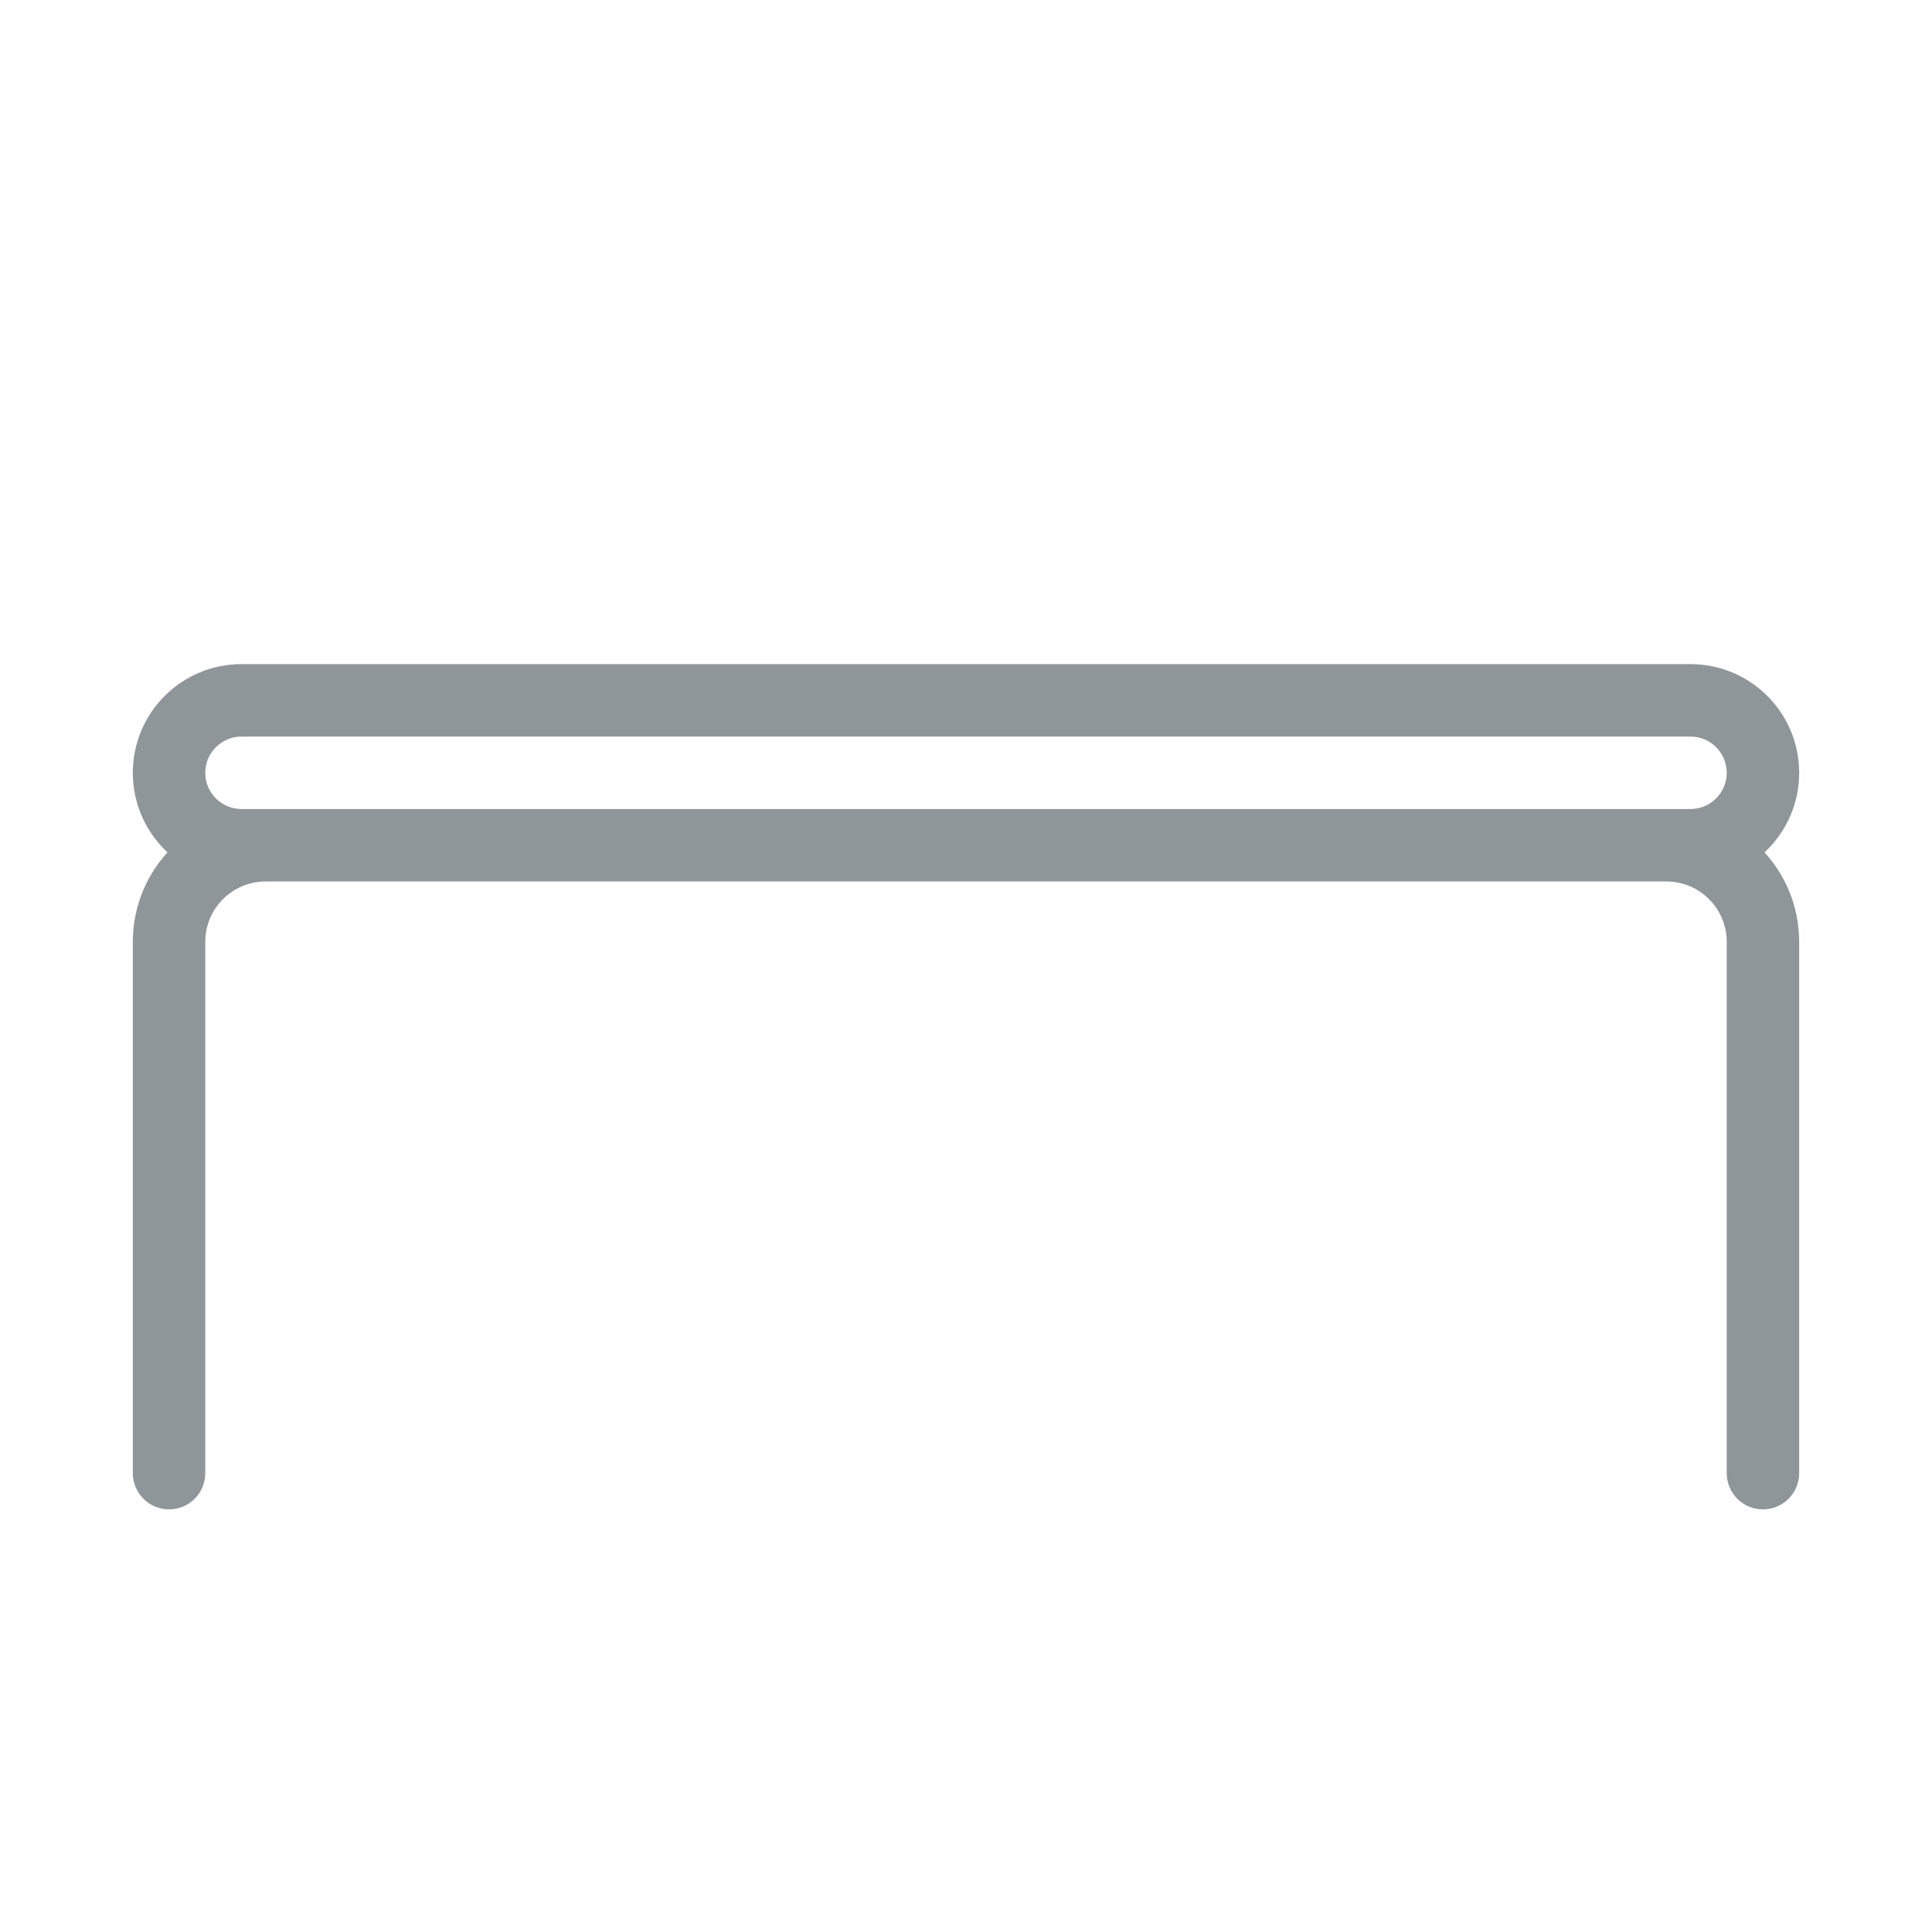 <svg width="40" height="40" viewBox="0 0 40 40" fill="none" xmlns="http://www.w3.org/2000/svg">
<path d="M2.75 30.5C2.75 30.914 3.086 31.25 3.5 31.25C3.914 31.25 4.25 30.914 4.25 30.5H2.75ZM35.75 30.5C35.75 30.914 36.086 31.25 36.5 31.25C36.914 31.25 37.25 30.914 37.25 30.5H35.75ZM37.25 19.5C37.25 17.981 36.019 16.75 34.5 16.75V18.25C35.19 18.25 35.75 18.81 35.75 19.5H37.25ZM4.25 19.5C4.25 18.81 4.81 18.25 5.5 18.25V16.75C3.981 16.75 2.75 17.981 2.75 19.5H4.25ZM5.5 18.25H34.5V16.75H5.5V18.25ZM5.5 16.75H5V18.25H5.5V16.75ZM5 15.25H35V13.75H5V15.25ZM35 16.75H34.5V18.25H35V16.75ZM35.75 16C35.75 16.414 35.414 16.75 35 16.75V18.25C36.243 18.25 37.25 17.243 37.25 16H35.75ZM35 15.25C35.414 15.25 35.75 15.586 35.75 16H37.25C37.25 14.757 36.243 13.75 35 13.75V15.25ZM4.25 16C4.25 15.586 4.586 15.25 5 15.25V13.75C3.757 13.75 2.75 14.757 2.75 16H4.25ZM5 16.75C4.586 16.75 4.25 16.414 4.25 16H2.75C2.75 17.243 3.757 18.25 5 18.25V16.75ZM2.75 19.5V30.5H4.25V19.5H2.75ZM35.75 19.5V30.5H37.25V19.5H35.75Z" fill="#8f969a"/>
</svg>
